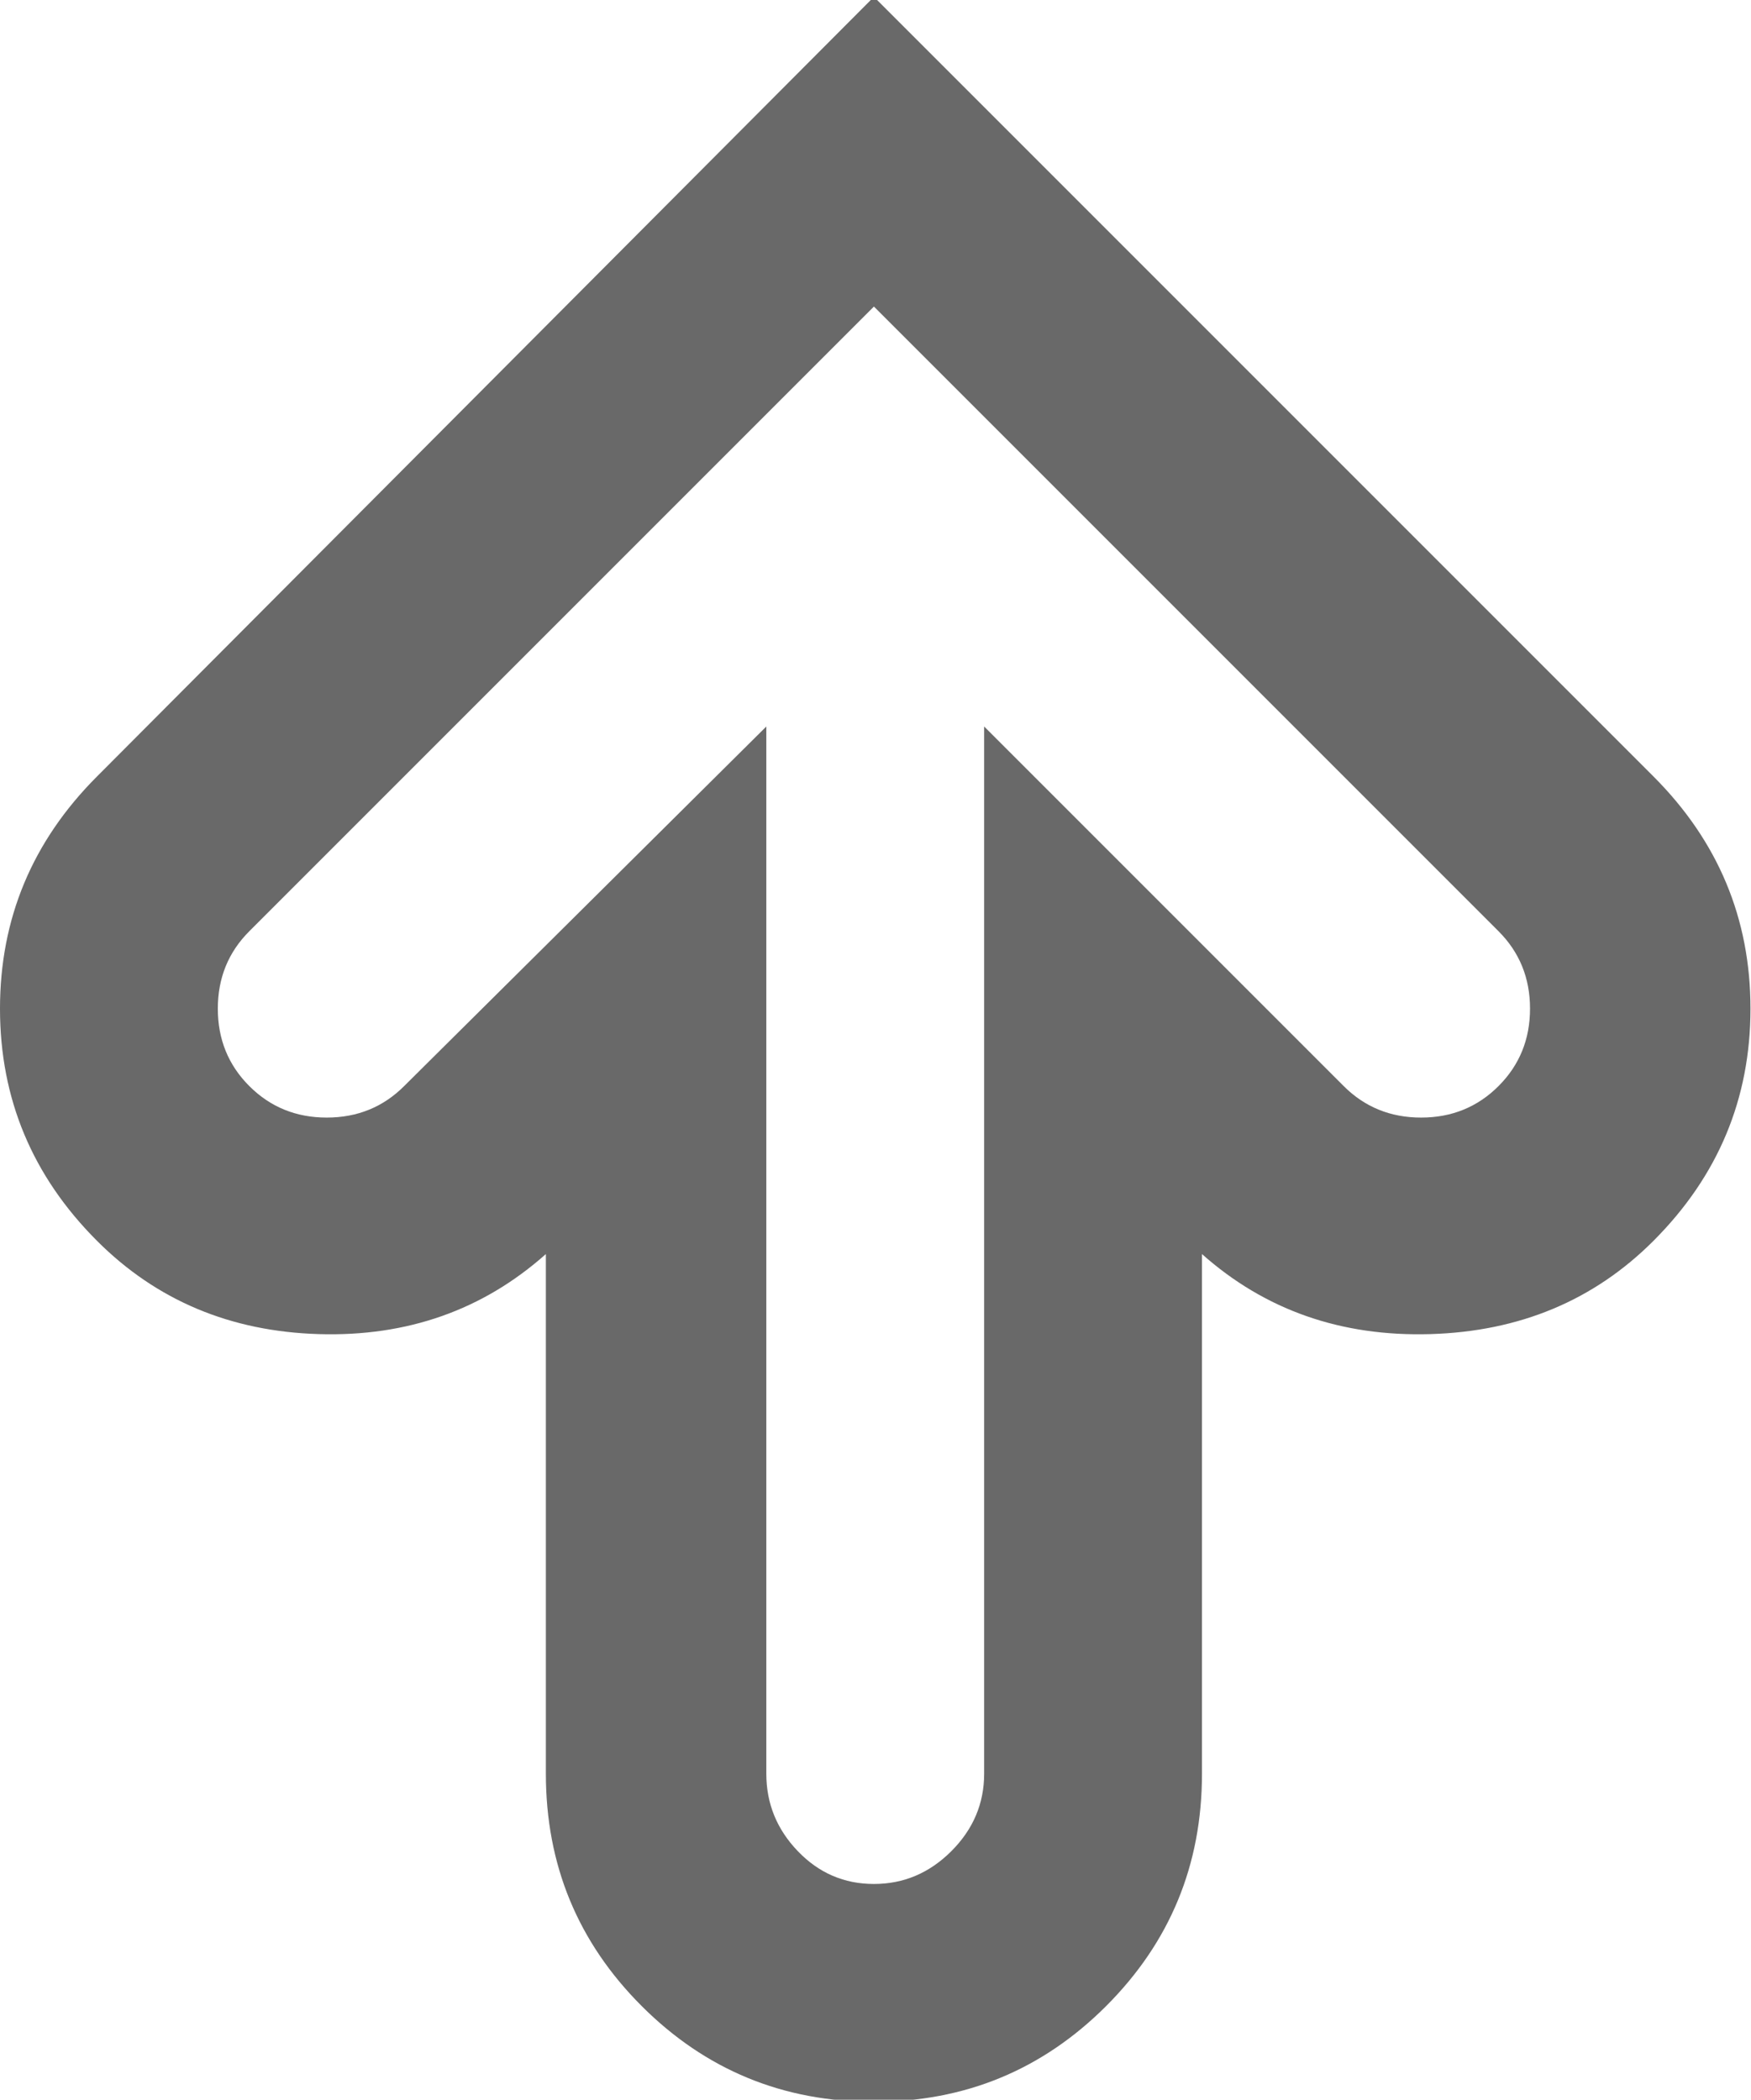 <svg height="1000" width="834" xmlns="http://www.w3.org/2000/svg"><path fill="rgb(105,105,105)" d="M416.25 1001q-65 0 -110.625 -45.625t-45.625 -110.625l0 -247.5q-45 40 -108.125 38.125t-105.625 -44.375q-46.25 -46.25 -46.25 -110.625t46.25 -110.625l370 -371.25 371.25 371.25q46.25 46.25 46.25 110.625t-46.25 110.625q-42.5 42.5 -106.25 44.375t-108.75 -38.125l0 247.5q0 65 -45.625 110.625t-110.625 45.625zm-51.25 -655l0 498.75q0 21.25 15 36.875t36.25 15.625 36.875 -15.625 15.625 -36.875l0 -498.75l171.25 171.25q15 15 36.875 15t36.875 -15 15 -36.875 -15 -36.875l-297.5 -297.5 -297.5 297.5q-15 15 -15 36.875t15 36.875 36.875 15 36.875 -15z"/></svg>